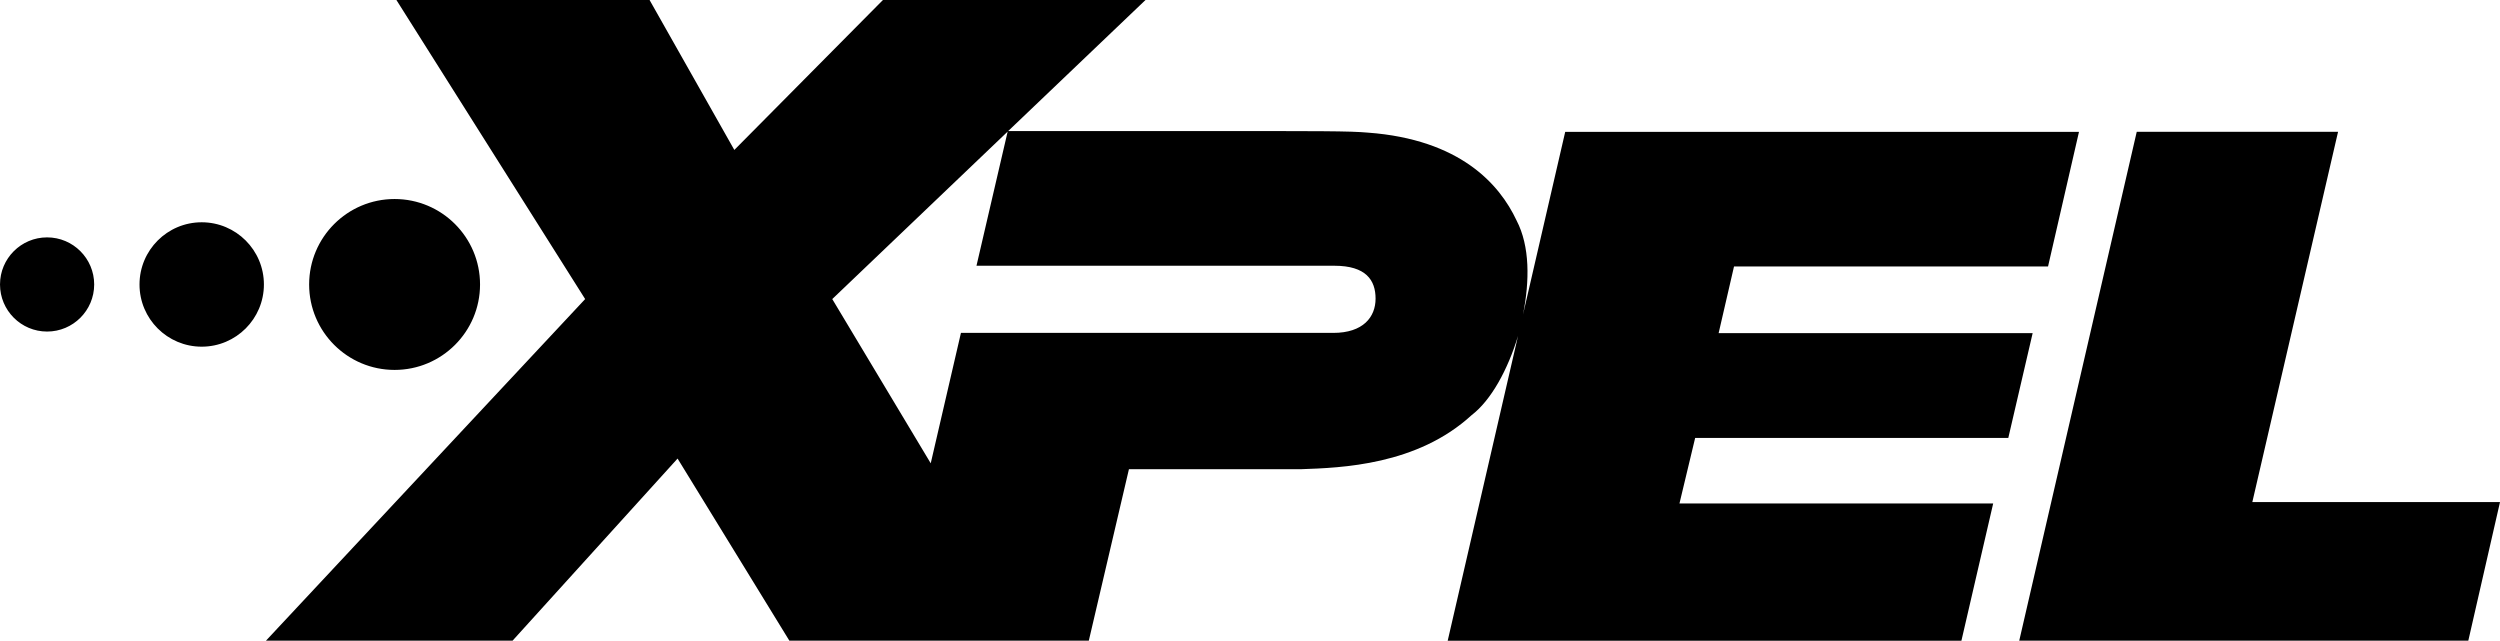 <svg xmlns="http://www.w3.org/2000/svg" viewBox="0 0 124.864 32" data-v-e0ca80f8=""><title data-v-e0ca80f8="">XPEL</title><path d="M15.44,14.208c0-2.356,1.912-4.268,4.268-4.268s4.268,1.912,4.268,4.268-1.912,4.268-4.268,4.268-4.268-1.912-4.268-4.268ZM10.074,11.102c-1.716,0-3.106,1.391-3.106,3.107s1.391,3.106,3.106,3.106,3.107-1.391,3.107-3.106-1.391-3.107-3.107-3.107ZM4.704,14.208c0,1.298-1.054,2.352-2.352,2.352s-2.352-1.054-2.352-2.352,1.054-2.352,2.352-2.352,2.352,1.054,2.352,2.352ZM112.494,25.077h12.37l-1.583,6.923h-22.429l5.869-25.417h10.055s-3.916,16.915-4.282,18.494ZM50.328,6.572l-1.557,6.701h17.877c1.579,0,2.056.721,2.056,1.642s-.621,1.712-2.115,1.712h-18.594l-1.509,6.513-4.918-8.203,8.761-8.365ZM13.28,32h12.319l8.243-9.097,5.584,9.097h14.955s1.779-7.607,2.004-8.565h8.587c2.03-.07,5.806-.2,8.532-2.703.973-.743,1.805-2.271,2.315-3.953l-3.513,15.222h25.658l1.587-6.856h-15.669c.211-.876.64-2.67.784-3.273h15.64l1.216-5.233h-15.684c.203-.873.629-2.725.769-3.332h15.684l1.545-6.72h-25.661l-2.108,9.127c.333-1.679.351-3.413-.322-4.704-.851-1.816-2.825-4.046-7.426-4.386-.932-.081-2.175-.081-9.072-.078h-8.894l6.86-6.546h-13.114l-7.422,7.489-4.234-7.489h-12.644l9.427,14.937-15.943,17.063h-.004Z" fill="currentColor" stroke-width="0" data-v-e0ca80f8=""></path></svg>